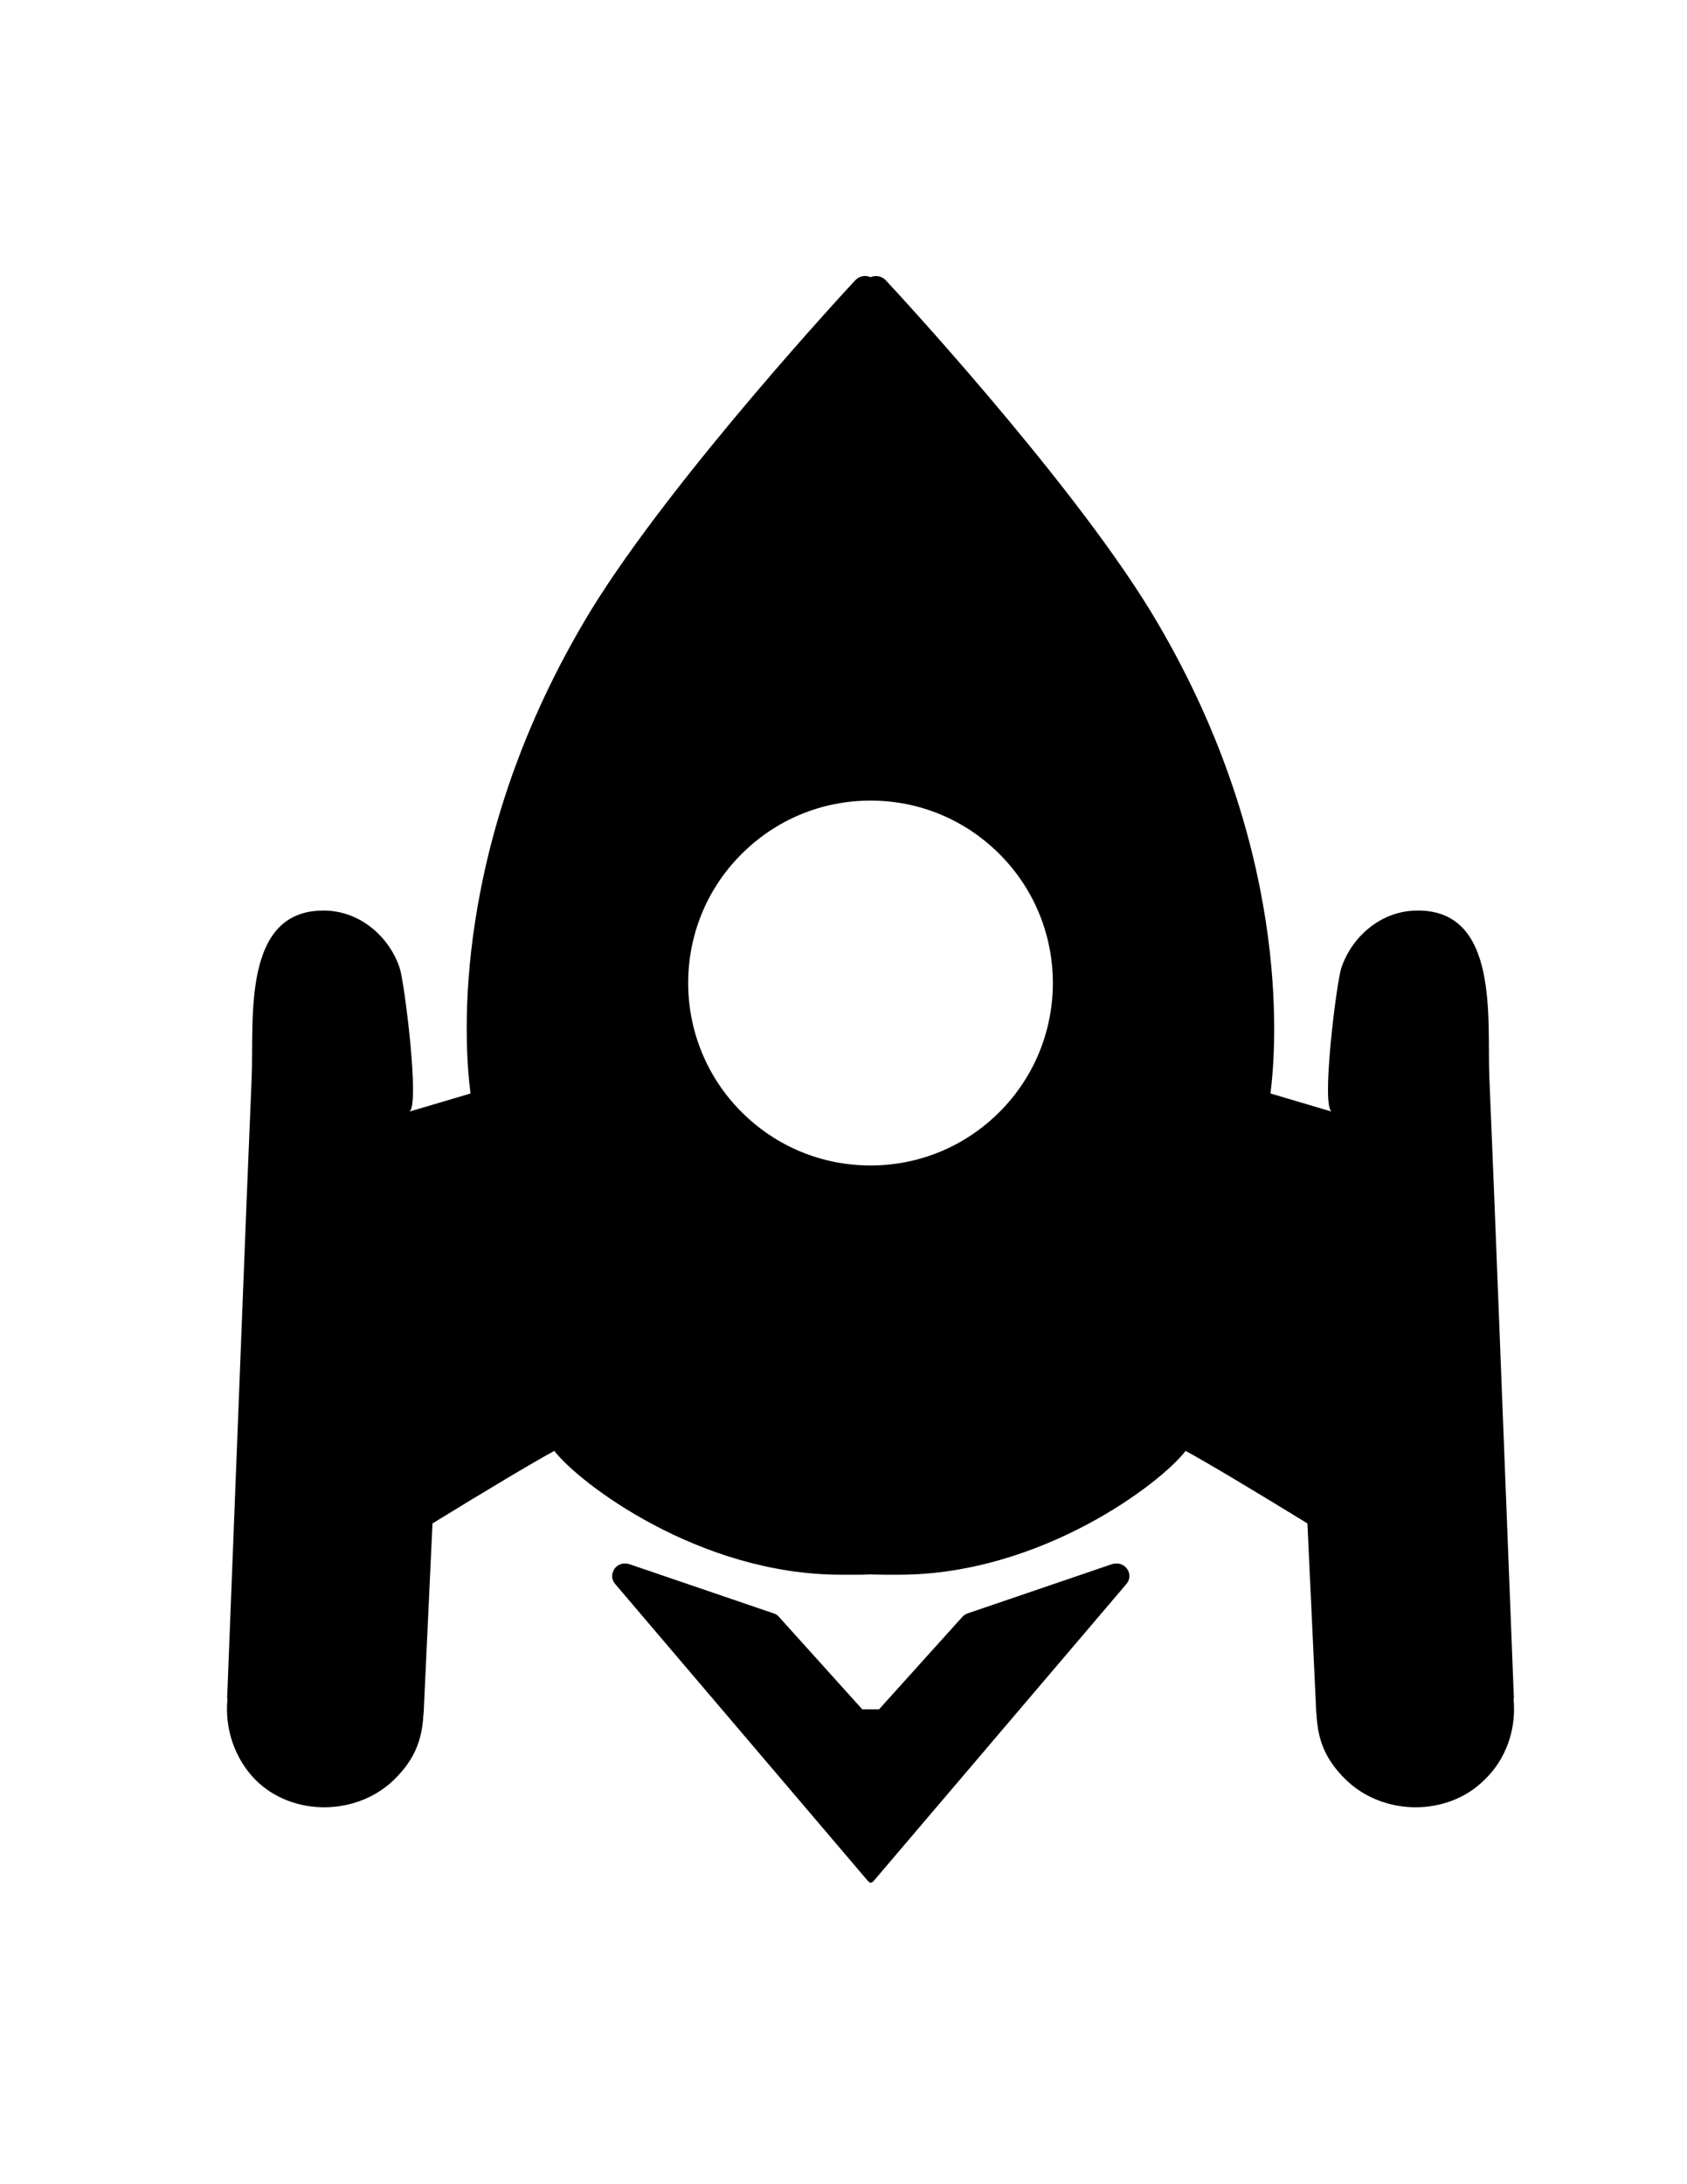 <?xml version="1.0" encoding="utf-8"?>
<!-- Generator: Adobe Illustrator 17.1.0, SVG Export Plug-In . SVG Version: 6.00 Build 0)  -->
<!DOCTYPE svg PUBLIC "-//W3C//DTD SVG 1.1//EN" "http://www.w3.org/Graphics/SVG/1.1/DTD/svg11.dtd">
<svg version="1.1" id="Layer_1" xmlns="http://www.w3.org/2000/svg" xmlns:xlink="http://www.w3.org/1999/xlink" x="0px" y="0px"
	 viewBox="0 0 612 792" enable-background="new 0 0 612 792" xml:space="preserve">
<g>
	<path d="M403.3,567.2L351.1,585c-0.8,0.3-1.5,0.7-2,1.3l-30.2,33.5h-6.1l-30.2-33.5c-0.5-0.6-1.2-1.1-2-1.3l-52.2-17.8
		c-2-0.7-4.3-0.1-5.5,1.7c-1.2,1.8-1.1,3.9,0.3,5.5l91.7,107.7c0.3,0.3,0.6,0.5,1,0.6c0.4-0.1,0.7-0.3,1-0.6l91.7-107.7
		c1.4-1.6,1.5-3.8,0.3-5.5C407.6,567.1,405.4,566.5,403.3,567.2z"/>
	<path d="M549.1,616.3c0-0.4,0.1-0.8,0.1-1c0-0.7-0.1-1.4-0.1-2c-1.8-46-3.6-92.1-5.4-138.1c-1.1-28.1-2.2-56.3-3.4-84.4
		c-0.9-20.8,4-61.9-27.3-60.6c-12.2,0.5-22.6,9.4-26.4,20.8c-1.7,4.9-7.5,50.8-3.4,52.1c0,0-22.3-6.6-22.3-6.6
		c2.3-18.2,7.5-90.9-43.5-174.9c-30.1-49.2-95.4-119.3-96.1-120c-1.4-1.5-3.6-1.9-5.5-1.1c-1.8-0.8-4-0.5-5.5,1.1
		c-0.7,0.7-66,70.9-96.1,120c-51,84-45.9,156.7-43.5,174.9c0,0-22.2,6.6-22.3,6.6c4.1-1.2-1.7-47.1-3.4-52.1
		c-3.8-11.4-14.2-20.3-26.4-20.8c-31.2-1.2-26.4,39.8-27.3,60.6c-1.2,28.1-2.3,56.3-3.4,84.4c-1.8,46-3.6,92.1-5.4,138.1
		c0,0.7-0.1,1.4-0.1,2c0,0.2,0,0.6,0.1,1c-1,10.8,2.8,21.6,10.2,29.1c13.4,13.4,37,13.2,50.6-0.4c6.8-6.8,9.8-13.6,10.3-23.2
		c0.1-0.3,0.1-0.6,0.1-0.9l3.2-68.5c17.9-11,37.1-22.5,44.2-26.3c8.7,11.4,52.3,44.9,104,44.9l5,0c1.9,0,3.7,0,5.5-0.1
		c1.8,0,3.6,0.1,5.5,0.1l5,0c51.7,0,95.3-33.4,104-44.9c7.1,3.8,26.3,15.3,44.2,26.3l3.2,68.5c0,0.3,0.1,0.6,0.1,0.9
		c0.5,9.6,3.5,16.4,10.3,23.2c13.6,13.6,37.2,13.8,50.6,0.4C546.3,638,550.1,627.2,549.1,616.3z M362.6,403.2
		c-12.5,12.5-29.1,19.4-46.8,19.4s-34.3-6.9-46.8-19.4c-25.8-25.8-25.8-67.8,0-93.5c12.5-12.5,29.1-19.4,46.8-19.4
		s34.3,6.9,46.8,19.4C388.4,335.5,388.4,377.4,362.6,403.2z"/>
</g>
</svg>
